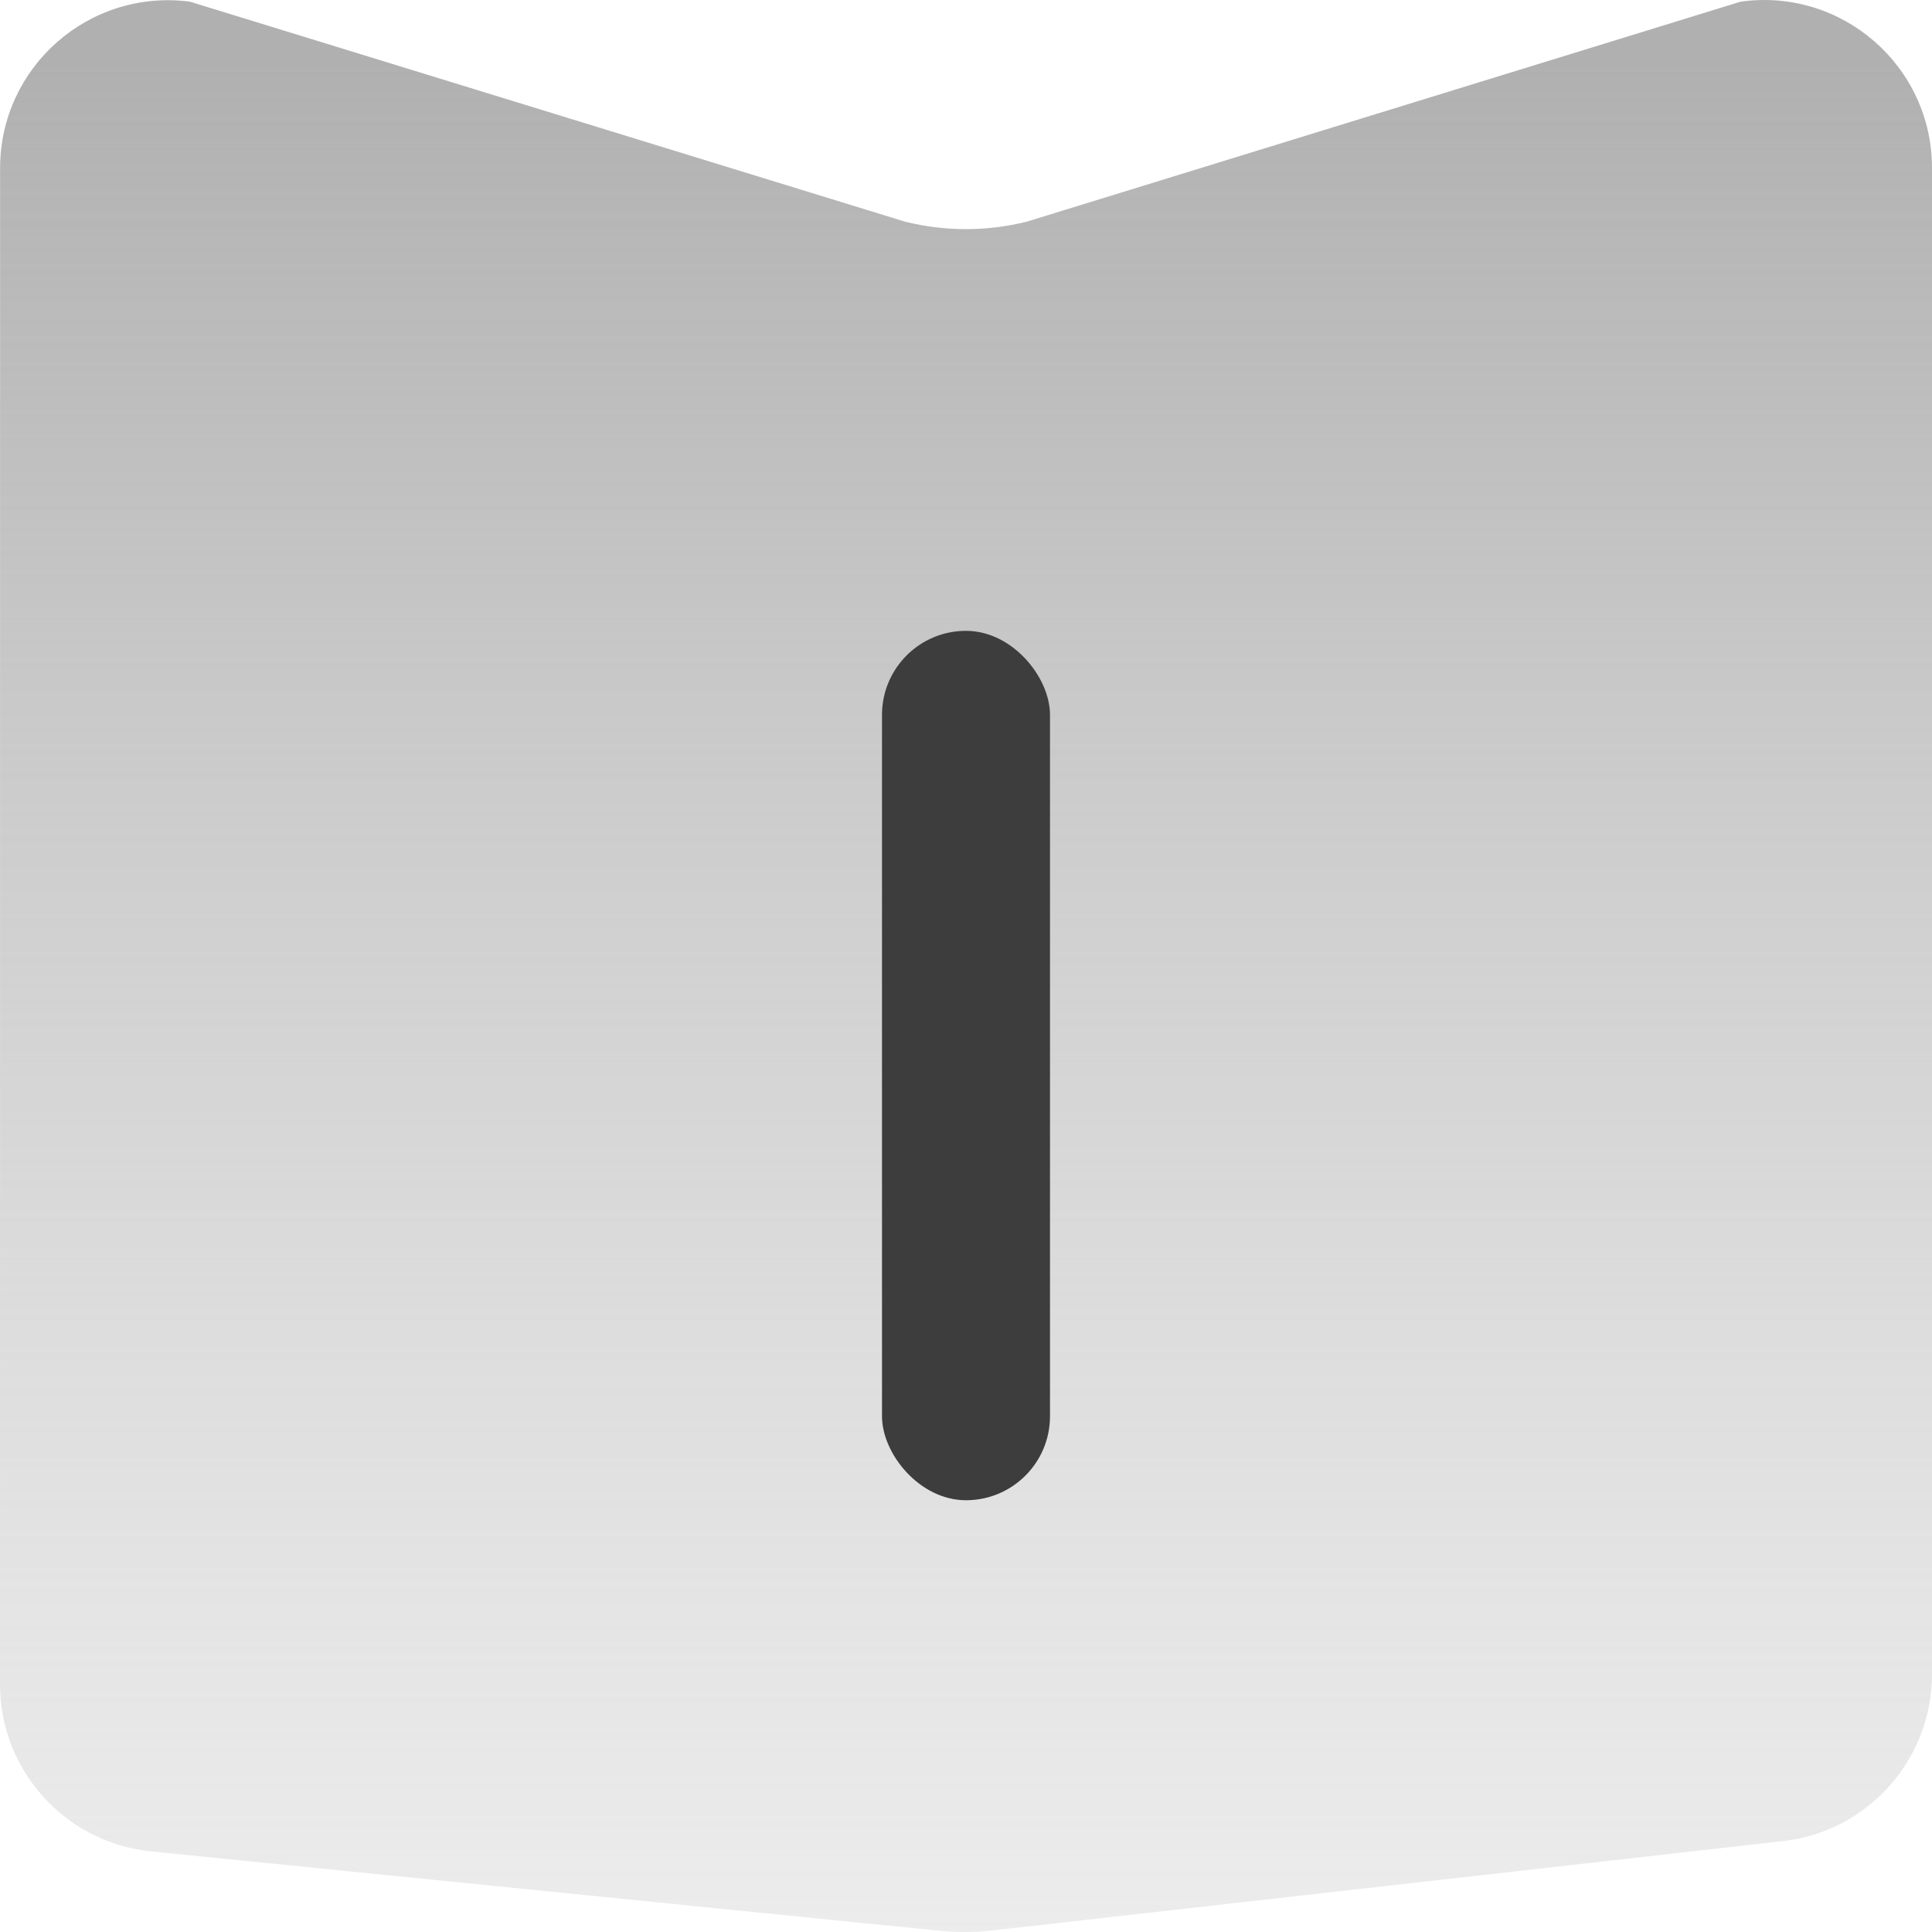 <svg width="46" height="46" viewBox="0 0 46 46" fill="none" xmlns="http://www.w3.org/2000/svg">
<path d="M41.442 0.04L24.449 5.277C23.498 5.515 22.502 5.515 21.55 5.278L4.519 0.039C2.125 -0.273 0.002 1.59 0.002 4.004L0 40.103C0 42.137 1.528 43.848 3.551 44.076L22.363 45.97C22.786 46.013 23.213 46.01 23.637 45.962L42.449 43.836C44.472 43.608 46 41.897 46 39.863V4C46 1.569 43.849 -0.299 41.442 0.04Z" fill="url(#paint0_linear_2435_4170)"/>
<rect x="21" y="15.02" width="4" height="20.7" rx="2" fill="#3D3D3D"/>
<defs>
<linearGradient id="paint0_linear_2435_4170" x1="23.592" y1="46.276" x2="23.592" y2="1.412" gradientUnits="userSpaceOnUse">
<stop stop-color="#D0D0D0" stop-opacity="0.4"/>
<stop offset="1" stop-color="#B0B0B0"/>
</linearGradient>
</defs>
</svg>
